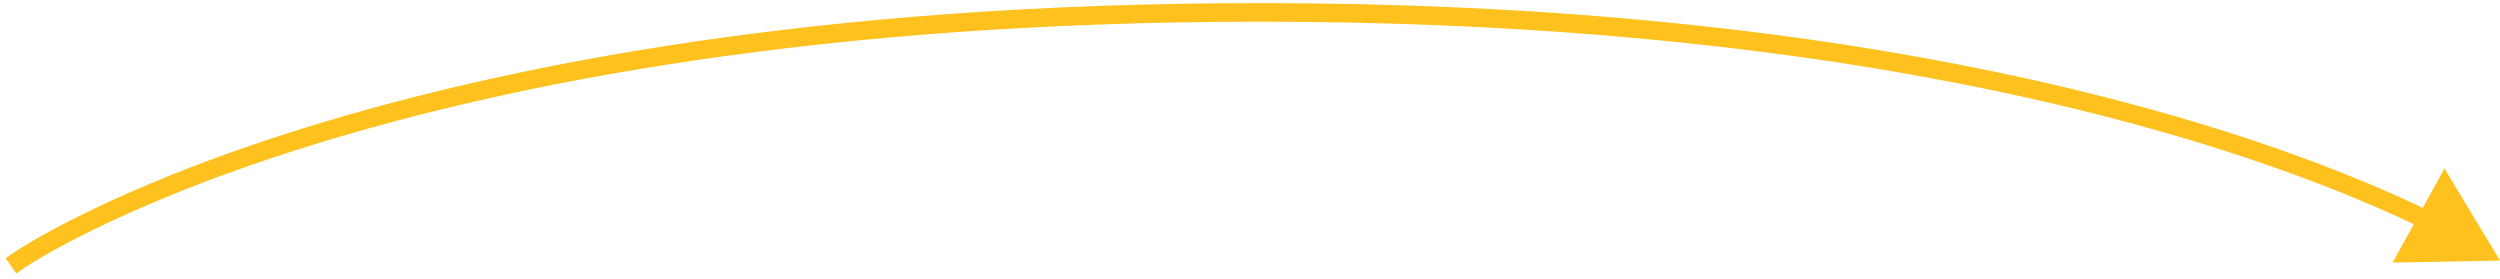<?xml version="1.0" encoding="UTF-8"?> <svg xmlns="http://www.w3.org/2000/svg" width="403" height="45" viewBox="0 0 403 45" fill="none"> <path d="M2.147 40.766L0.913 41.619L2.619 44.087L3.853 43.234L2.147 40.766ZM403 42L394.052 27.17L385.683 42.334L403 42ZM3 42C3.853 43.234 3.853 43.234 3.852 43.234C3.853 43.234 3.853 43.234 3.853 43.234C3.854 43.233 3.856 43.232 3.858 43.23C3.863 43.227 3.872 43.221 3.884 43.212C3.909 43.196 3.948 43.17 4.001 43.134C4.107 43.064 4.271 42.956 4.492 42.815C4.935 42.532 5.61 42.112 6.524 41.574C8.351 40.499 11.133 38.955 14.921 37.097C22.496 33.381 34.097 28.409 50.138 23.433C82.218 13.48 132.067 3.5 203 3.5V0.5C131.782 0.5 81.632 10.52 49.249 20.567C33.059 25.591 21.313 30.619 13.599 34.403C9.743 36.295 6.894 37.876 5.003 38.988C4.057 39.545 3.35 39.984 2.877 40.287C2.64 40.438 2.461 40.556 2.34 40.636C2.279 40.677 2.233 40.708 2.201 40.73C2.184 40.74 2.172 40.749 2.163 40.755C2.159 40.758 2.155 40.761 2.152 40.763C2.151 40.763 2.15 40.764 2.149 40.765C2.148 40.766 2.147 40.766 3 42ZM203 3.5C308.542 3.5 367.413 25.594 390.526 36.827L391.838 34.129C368.298 22.688 308.976 0.5 203 0.5V3.5Z" fill="#FFC11E"></path> </svg> 
